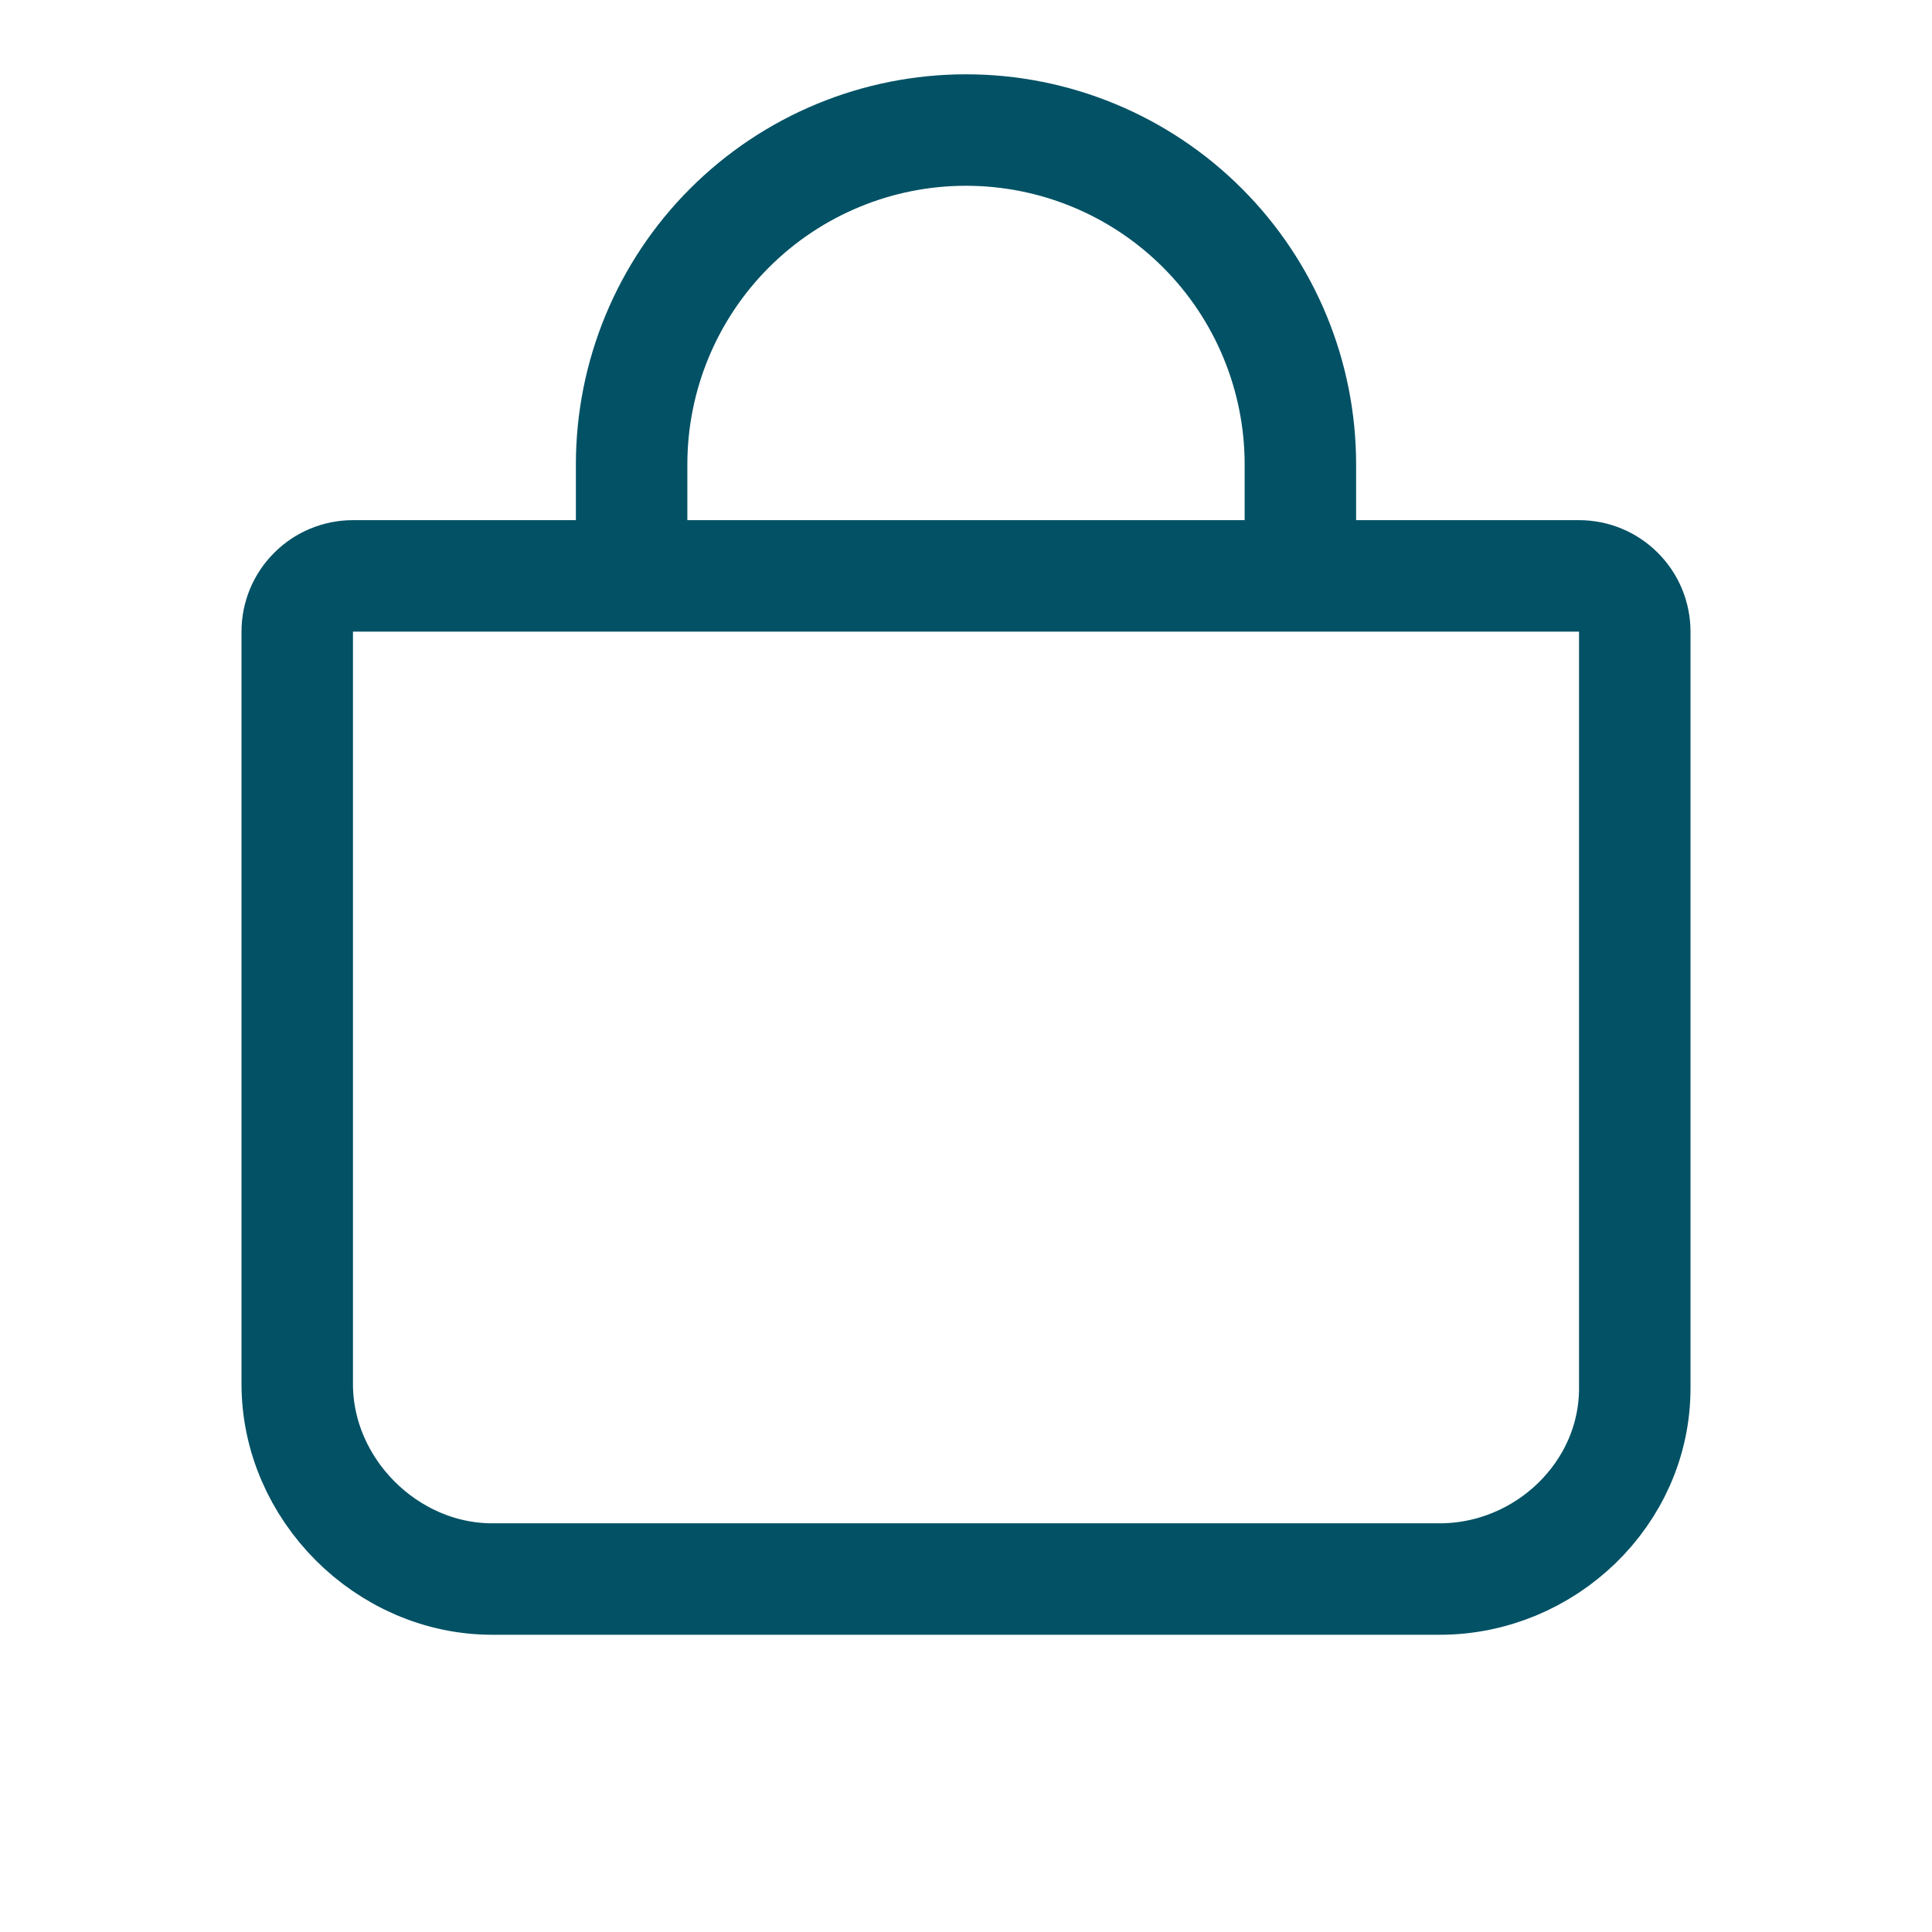 <svg width="26" height="26" viewBox="0 0 26 26" fill="none" xmlns="http://www.w3.org/2000/svg">
<g id="ion:bag-handle-outline">
<path id="Vector" d="M8.5 7.75V6.25C8.5 5.057 8.974 3.912 9.818 3.068C10.662 2.224 11.806 1.75 13 1.75C14.194 1.75 15.338 2.224 16.182 3.068C17.026 3.912 17.5 5.057 17.5 6.25V7.75M4.75 7.75C4.551 7.75 4.36 7.829 4.22 7.97C4.079 8.11 4 8.301 4 8.5V18.625C4 20.043 5.207 21.25 6.625 21.25H19.375C20.793 21.25 22 20.101 22 18.684V8.5C22 8.301 21.921 8.11 21.78 7.97C21.64 7.829 21.449 7.75 21.25 7.75H4.75Z" stroke="#025165" stroke-width="1.5" stroke-linecap="round" stroke-linejoin="round"/>
</g>
</svg>
